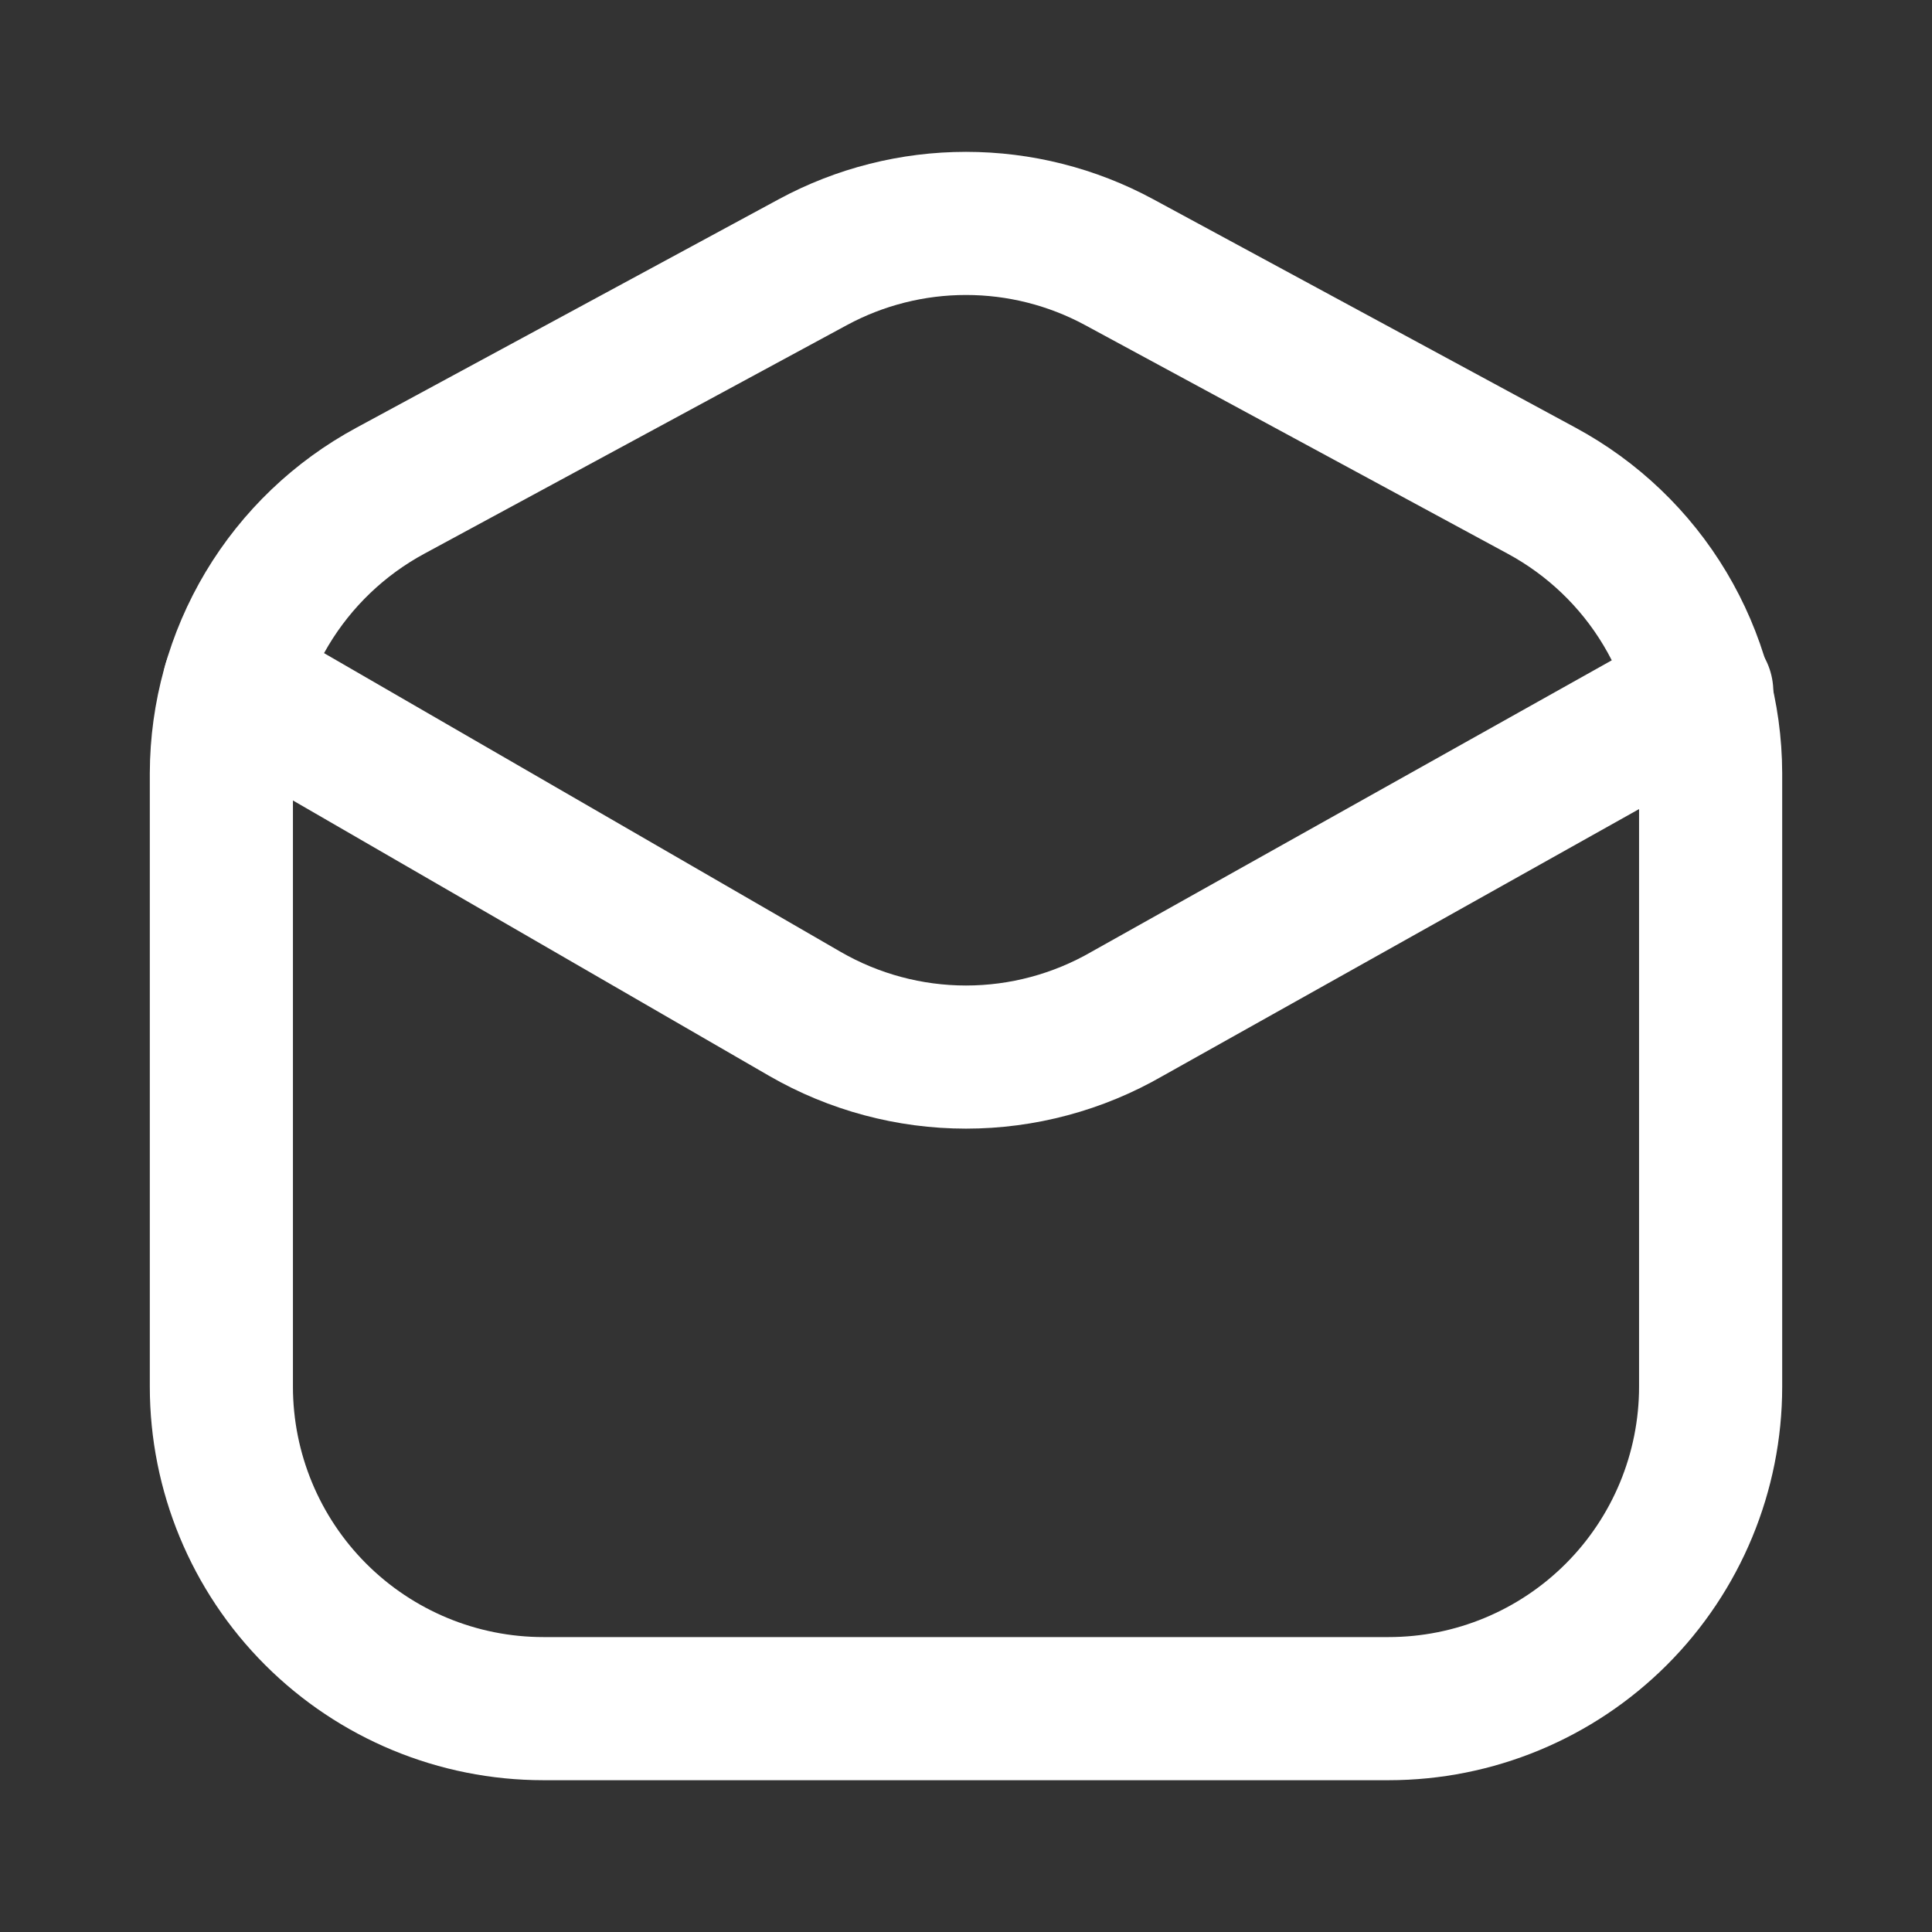 <svg width="36" height="36" viewBox="0 0 36 36" fill="none" xmlns="http://www.w3.org/2000/svg">
<rect x="0" y="0" width="36" height="36" fill="#333333" stroke="none"/>
<path d="M7.275 9.143L15.15 4.883C16.026 4.41 17.005 4.163 18 4.163C18.995 4.163 19.974 4.41 20.85 4.883L28.725 9.143C29.675 9.656 30.47 10.415 31.024 11.342C31.578 12.269 31.872 13.328 31.875 14.408V25.838C31.875 27.429 31.243 28.955 30.118 30.08C28.992 31.206 27.466 31.838 25.875 31.838H10.125C8.534 31.838 7.008 31.206 5.882 30.08C4.757 28.955 4.125 27.429 4.125 25.838V14.408C4.128 13.328 4.422 12.269 4.976 11.342C5.531 10.415 6.325 9.656 7.275 9.143Z" stroke="white" stroke-width="2.667"/>
<path d="M4.365 12.743L15 18.893C15.912 19.419 16.947 19.697 18 19.697C19.053 19.697 20.088 19.419 21 18.893L31.71 12.893" stroke="white" stroke-width="2.667" stroke-linecap="round" stroke-linejoin="round"/>
</svg>
